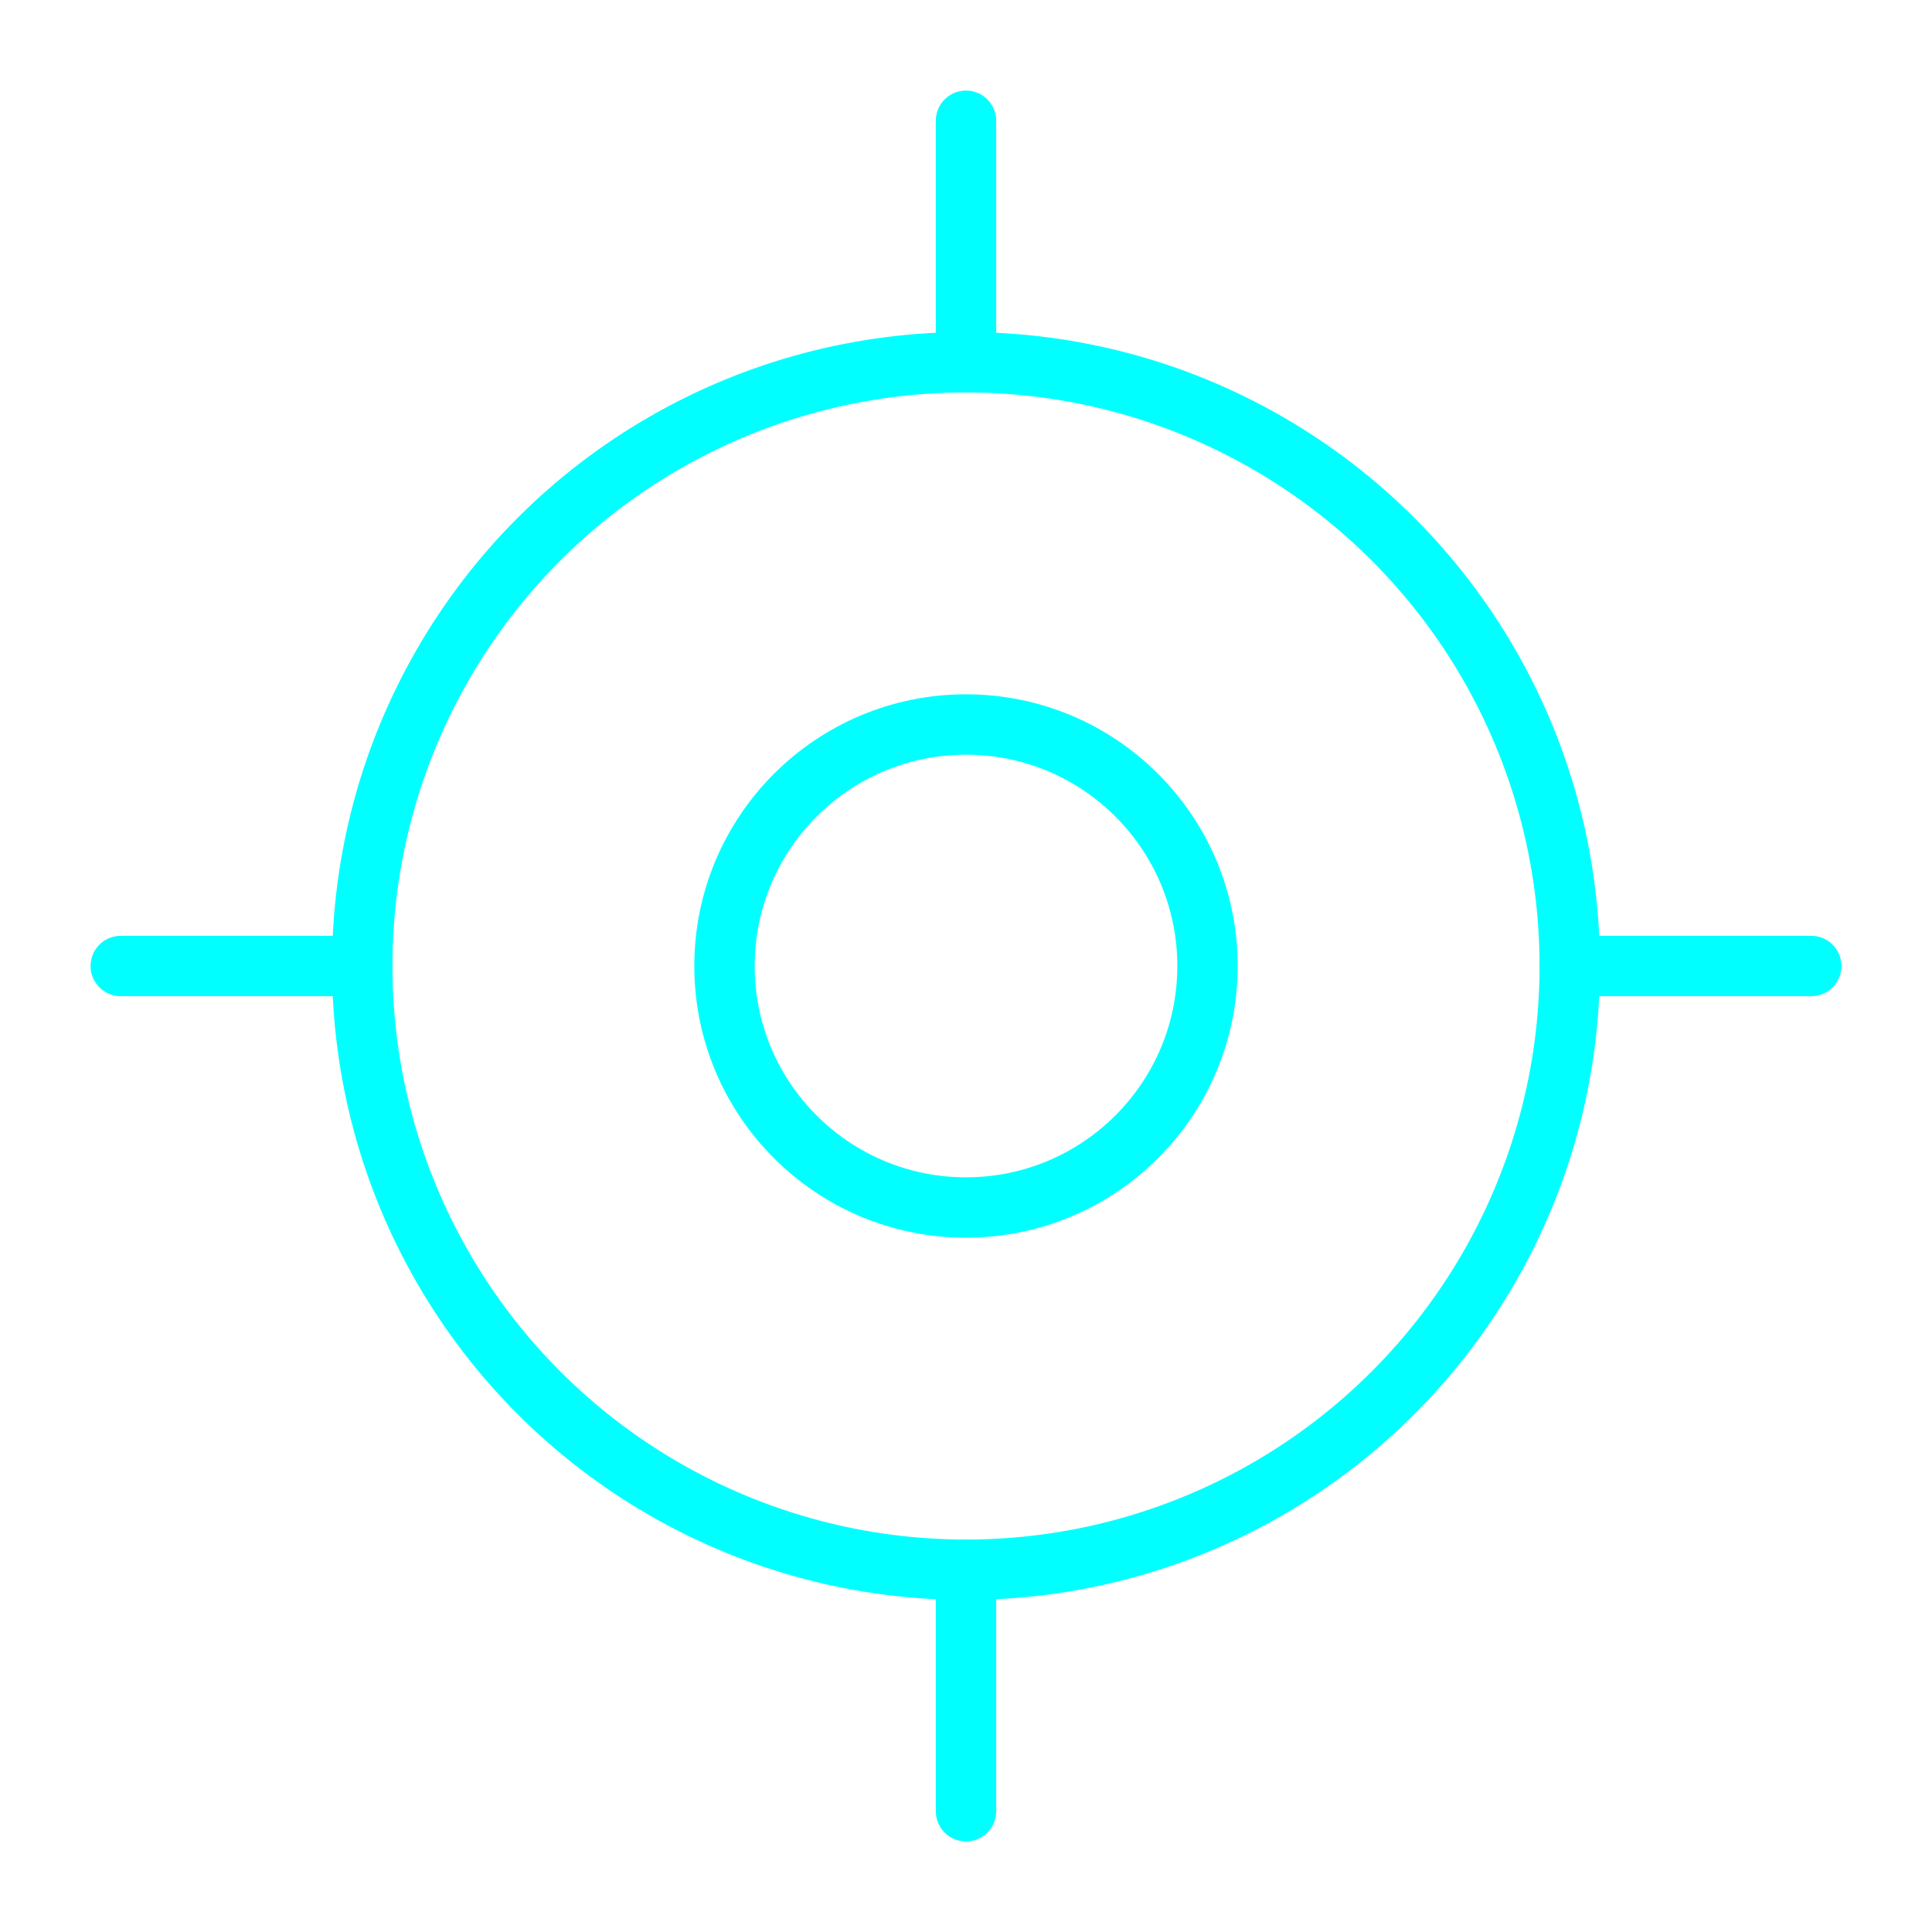 <svg viewBox="0 0 64 64" fill="none" xmlns="http://www.w3.org/2000/svg">
  <defs>
    <filter id="neon-glow" x="-50%" y="-50%" width="200%" height="200%">
      <feGaussianBlur in="SourceGraphic" stdDeviation="3" result="blur"/>
      <feMerge>
        <feMergeNode in="blur"/>
        <feMergeNode in="SourceGraphic"/>
      </feMerge>
    </filter>
  </defs>
  <circle cx="32" cy="32" r="20" stroke="#00ffff" stroke-width="2" filter="url(#neon-glow)"/>
  <circle cx="32" cy="32" r="8" stroke="#00ffff" stroke-width="2" filter="url(#neon-glow)"/>
  <path d="M32 4V12M32 52V60M4 32H12M52 32H60" stroke="#00ffff" stroke-width="2" stroke-linecap="round" filter="url(#neon-glow)"/>
</svg>
